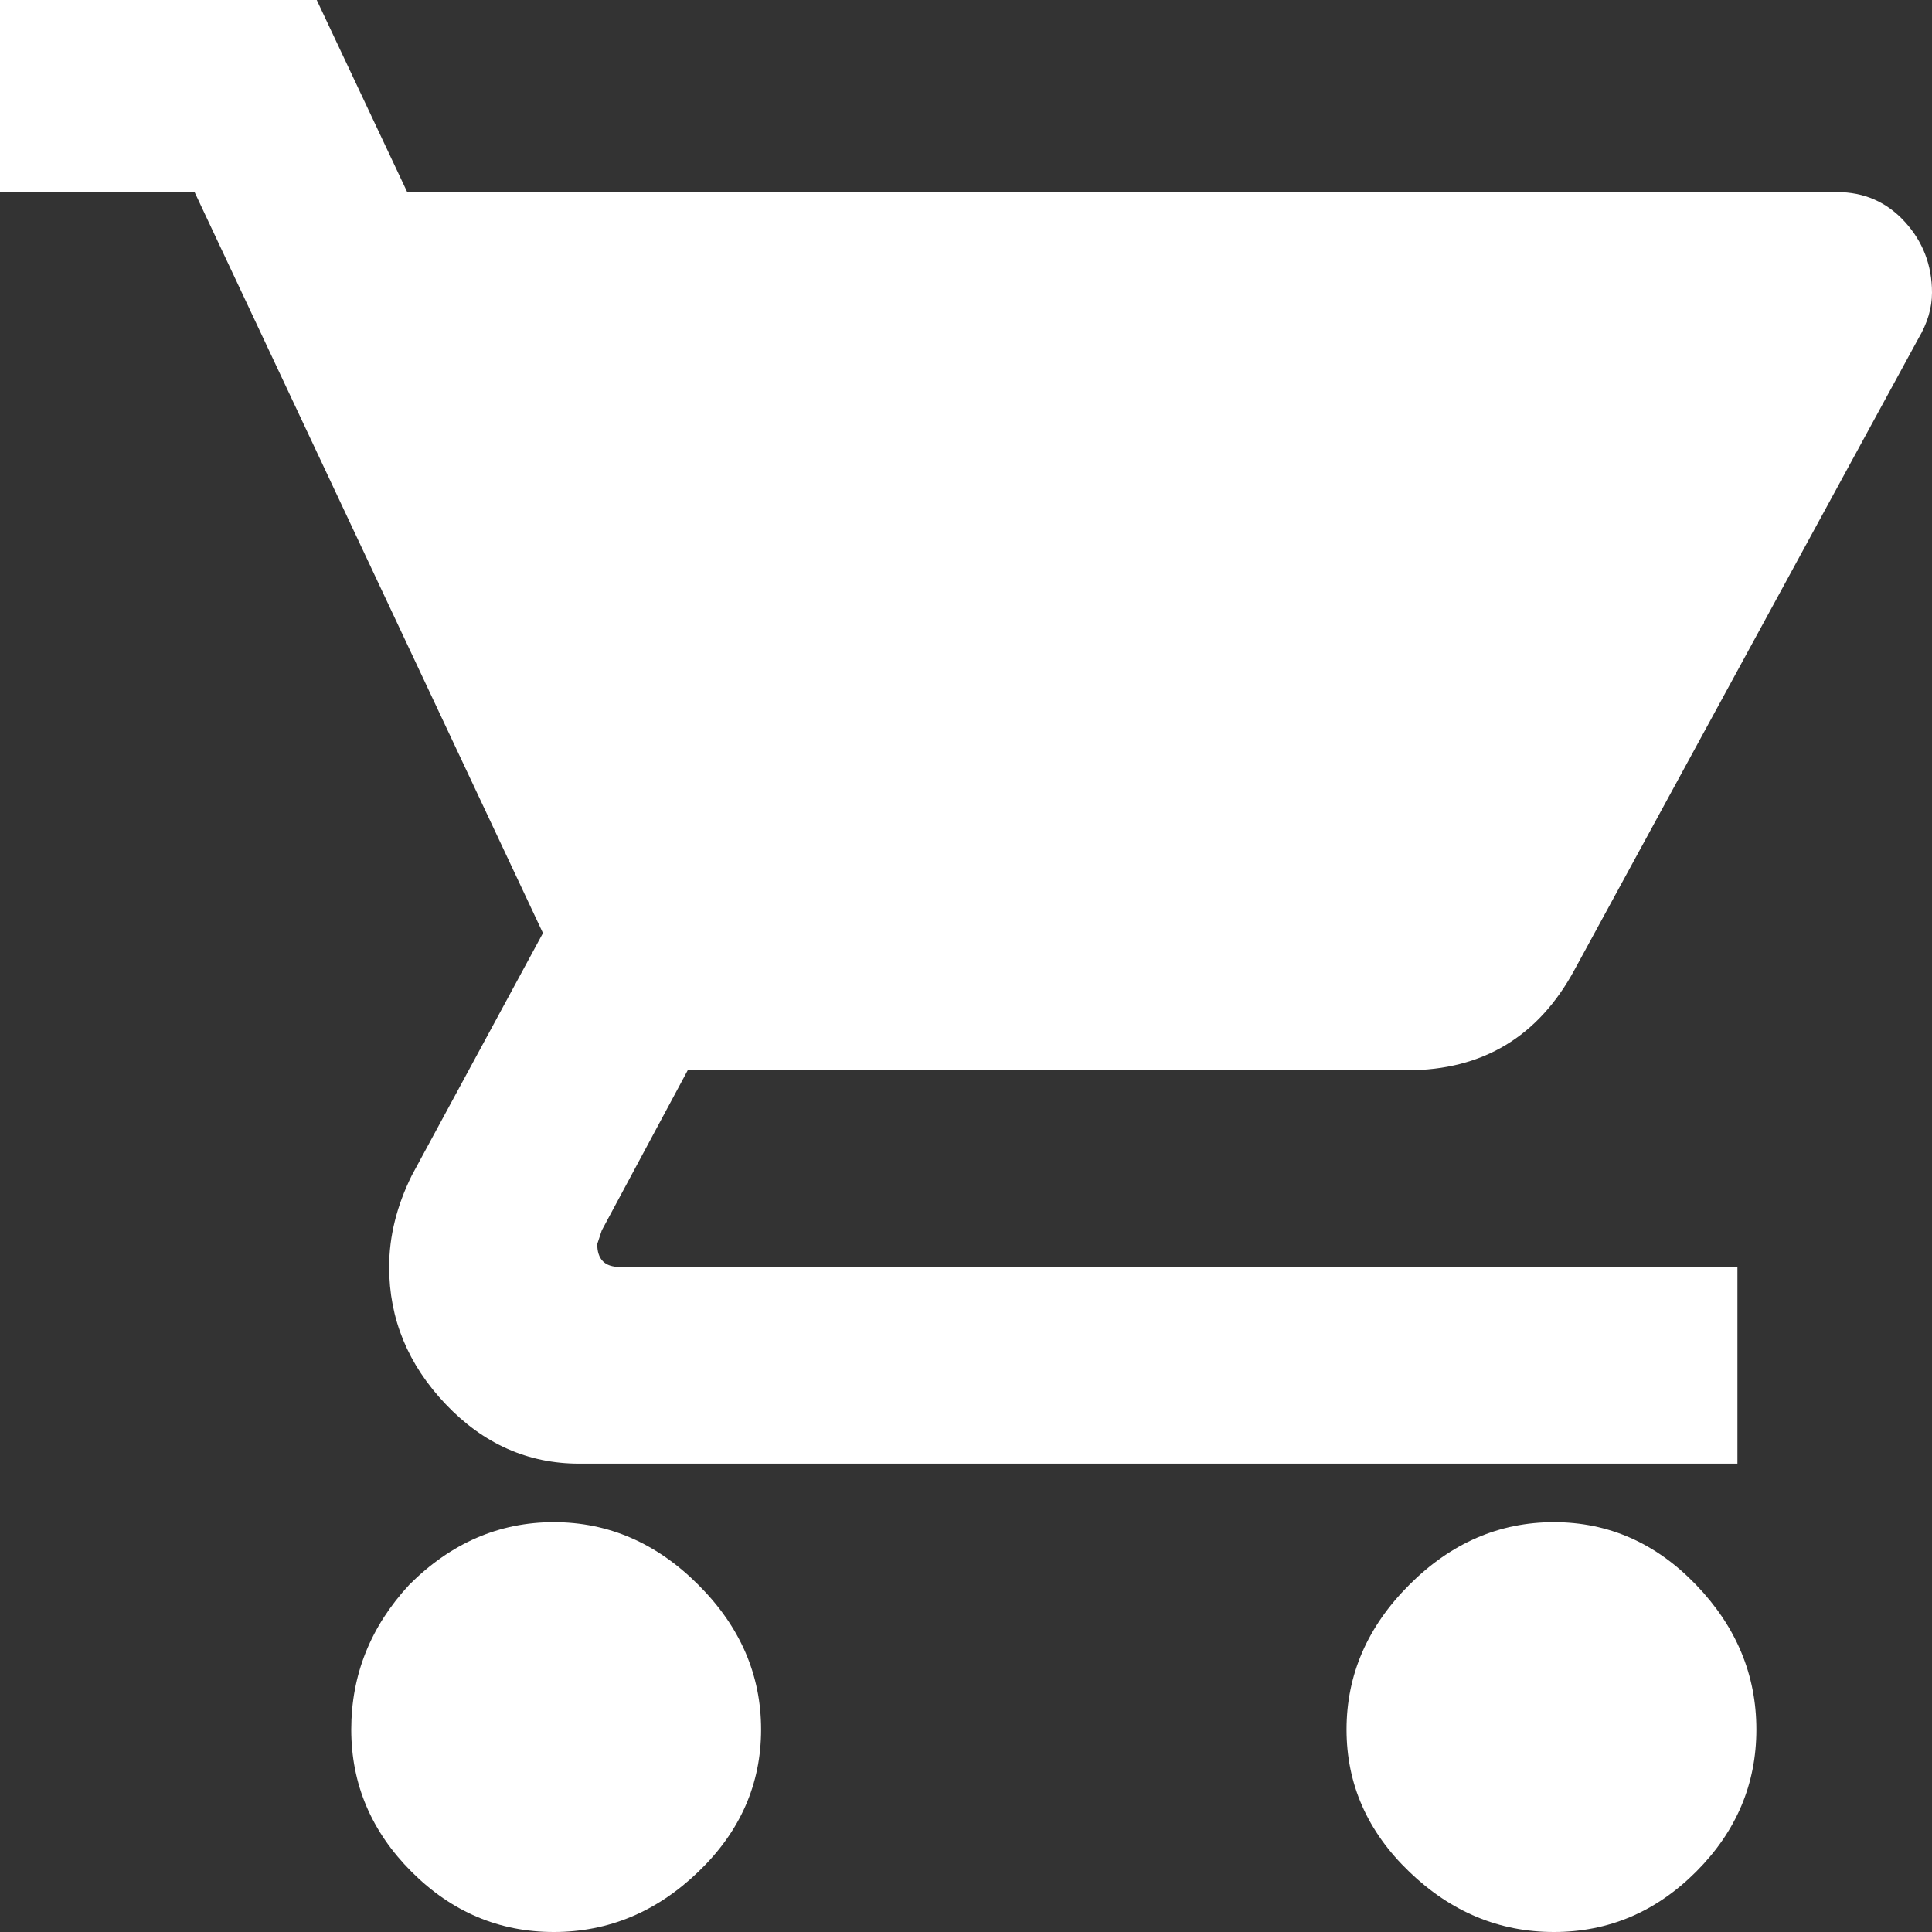 <?xml version="1.0" encoding="UTF-8"?>
<svg width="31px" height="31px" viewBox="0 0 31 31" version="1.1" xmlns="http://www.w3.org/2000/svg" xmlns:xlink="http://www.w3.org/1999/xlink">
    <rect x="0" y="0" width="31" height="31" fill="#333333" stroke="none"/>
    <title>8617D91C-C7A5-4153-891F-9D4BCE472814</title>
    <g id="Header" stroke="none" stroke-width="1" fill="none" fill-rule="evenodd">
        <g id="Header---Desktop" transform="translate(-1257, -62)" fill="#FFFFFF" fill-rule="nonzero">
            <path d="M1284.878,85.485 L1284.878,82.329 L1266.946,82.329 C1266.704,82.329 1266.583,82.207 1266.583,81.962 L1266.583,81.962 L1266.656,81.742 L1268.035,79.173 L1279.578,79.173 C1280.788,79.173 1281.684,78.635 1282.265,77.559 L1282.265,77.559 L1287.782,67.431 C1287.927,67.186 1288,66.942 1288,66.697 C1288,66.257 1287.855,65.877 1287.564,65.559 C1287.274,65.241 1286.911,65.082 1286.475,65.082 L1286.475,65.082 L1263.534,65.082 L1262.082,62 L1257,62 L1257,65.082 L1260.122,65.082 L1265.712,76.972 L1263.607,80.861 C1263.365,81.351 1263.244,81.84 1263.244,82.329 C1263.244,83.161 1263.546,83.895 1264.151,84.531 C1264.756,85.167 1265.47,85.485 1266.293,85.485 L1266.293,85.485 L1284.878,85.485 Z M1281.933,93 C1282.809,93 1283.57,92.678 1284.215,92.033 C1284.859,91.388 1285.182,90.628 1285.182,89.751 C1285.182,88.874 1284.859,88.1 1284.215,87.43 C1283.57,86.759 1282.809,86.424 1281.933,86.424 C1281.056,86.424 1280.282,86.759 1279.612,87.43 C1278.941,88.1 1278.606,88.874 1278.606,89.751 C1278.606,90.628 1278.941,91.388 1279.612,92.033 C1280.282,92.678 1281.056,93 1281.933,93 Z M1265.886,93 C1266.762,93 1267.536,92.678 1268.206,92.033 C1268.877,91.388 1269.212,90.628 1269.212,89.751 C1269.212,88.874 1268.877,88.1 1268.206,87.43 C1267.536,86.759 1266.762,86.424 1265.886,86.424 C1265.009,86.424 1264.235,86.759 1263.565,87.43 C1262.946,88.1 1262.636,88.874 1262.636,89.751 C1262.636,90.628 1262.959,91.388 1263.603,92.033 C1264.248,92.678 1265.009,93 1265.886,93 Z" id="cart"></path>
        </g>
    </g>
</svg>